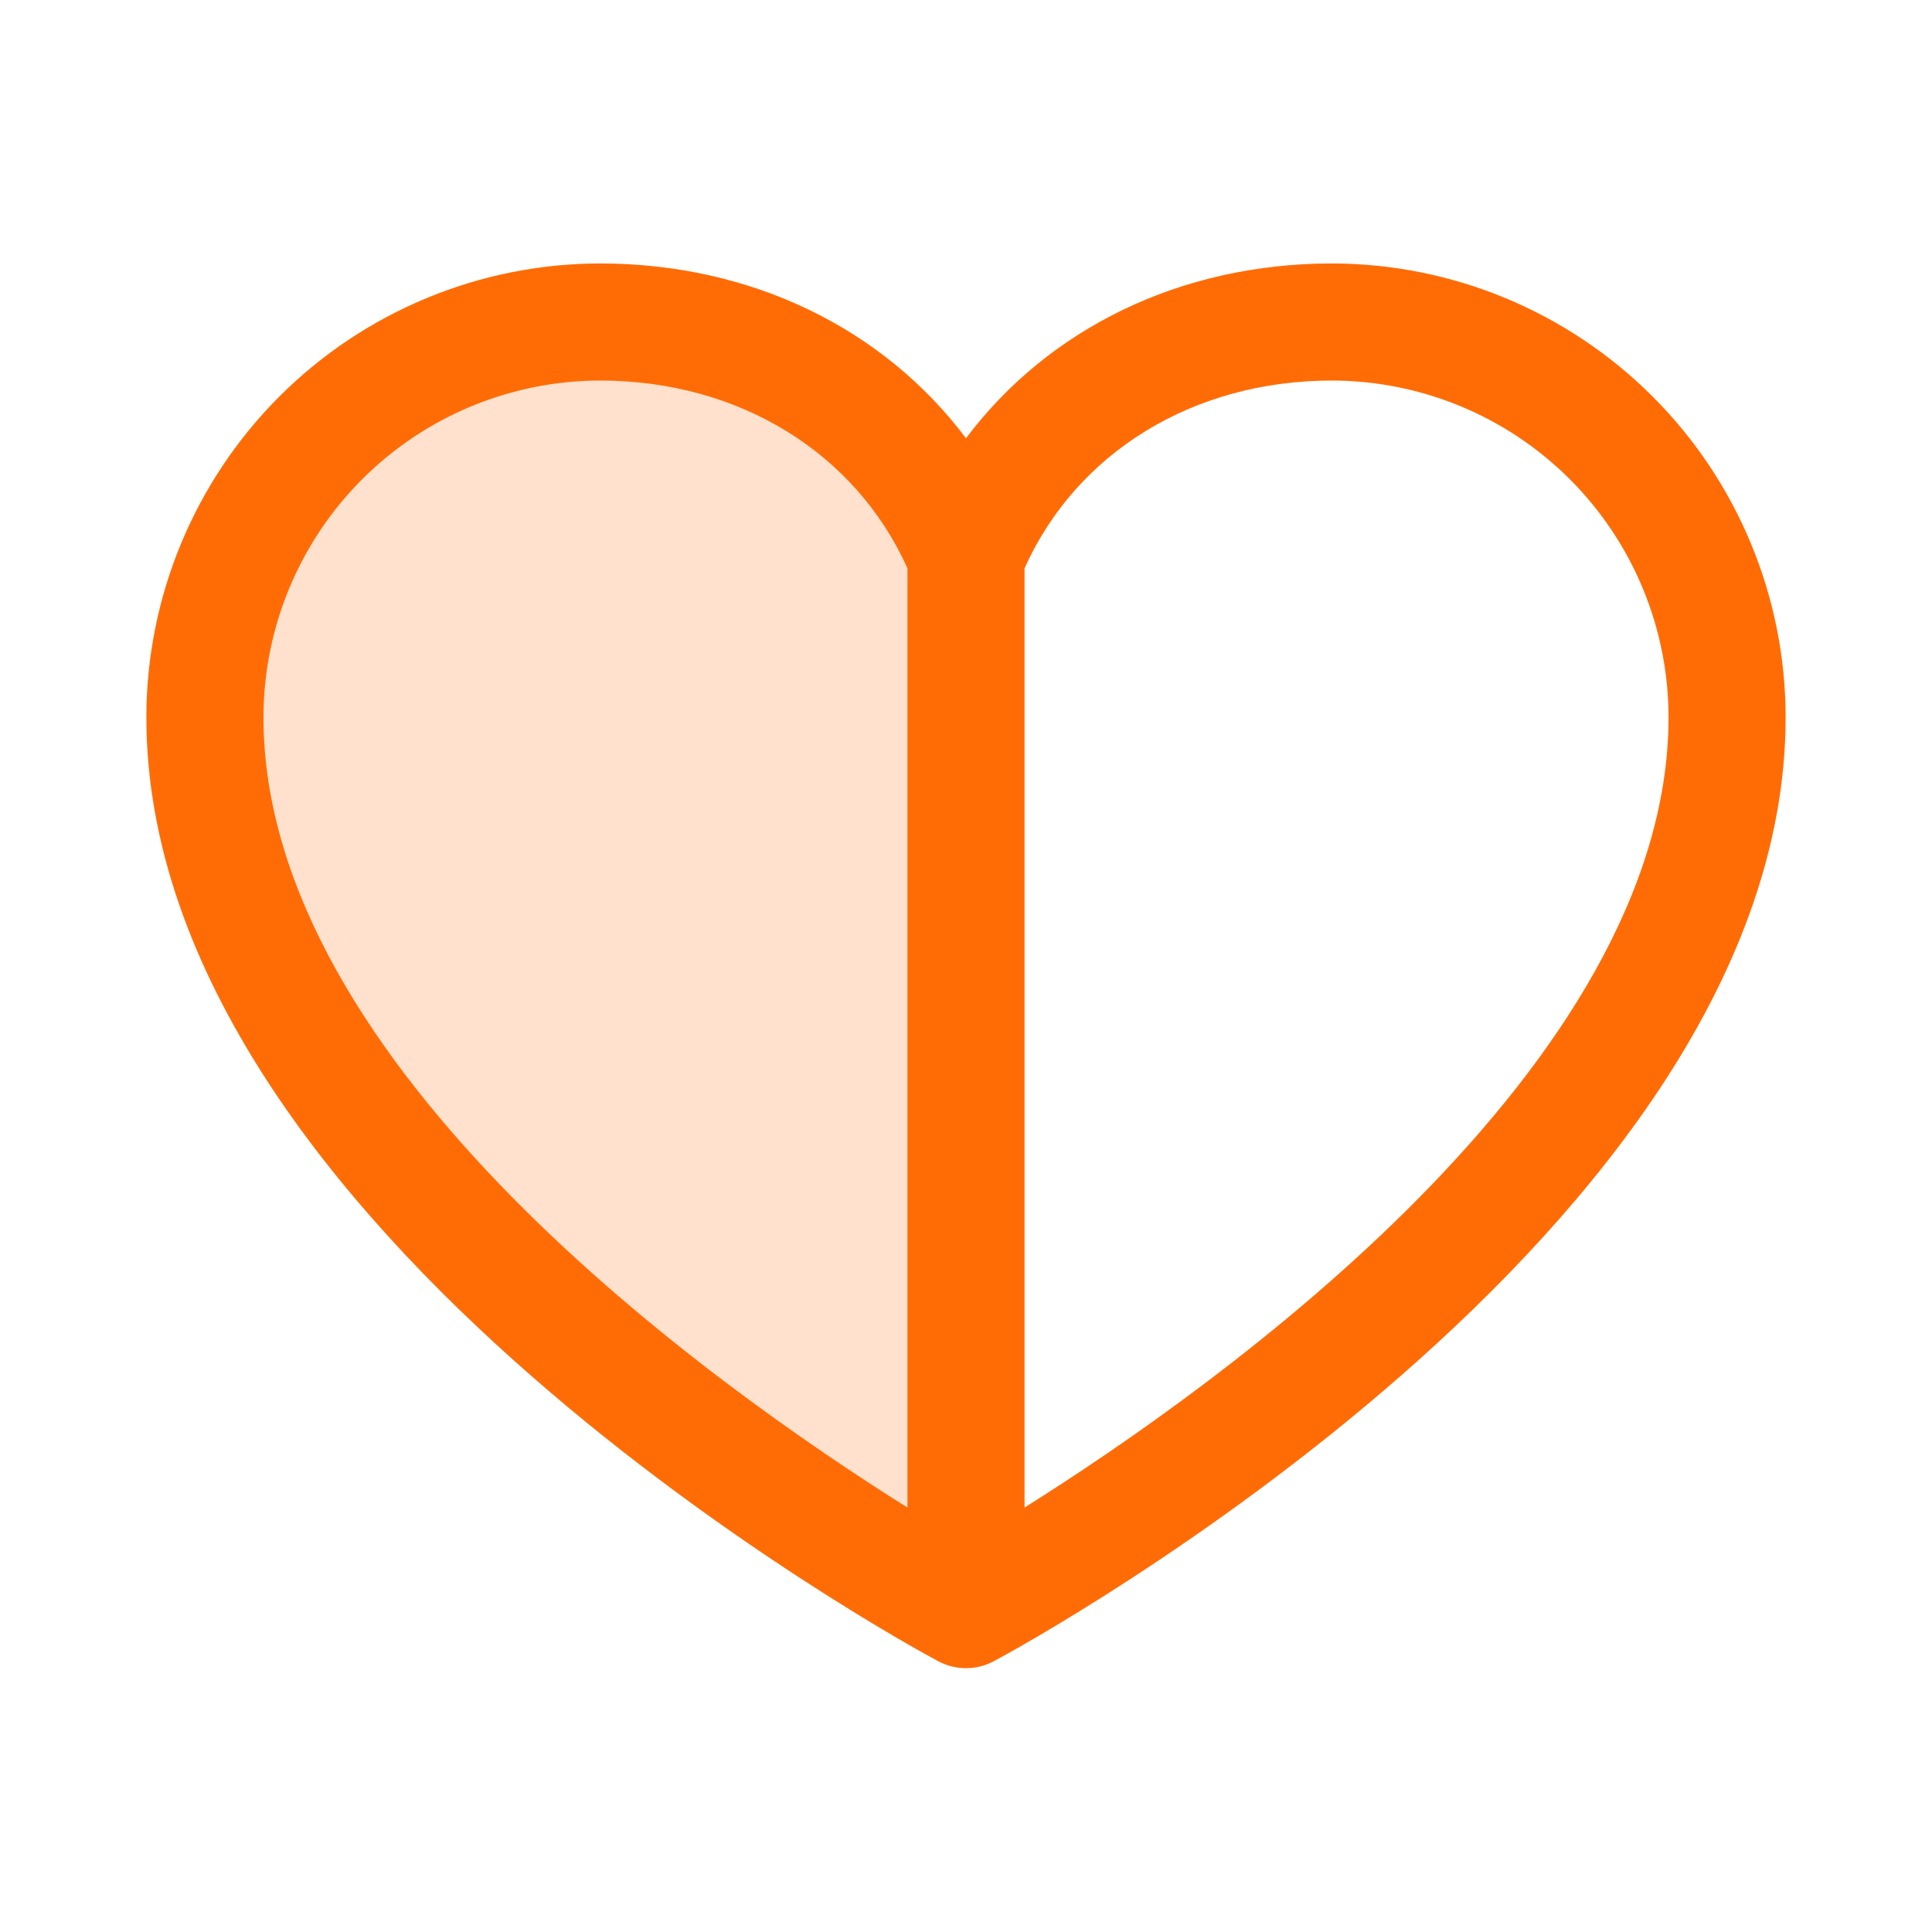 <svg width="33" height="33" viewBox="0 0 33 33" fill="none" xmlns="http://www.w3.org/2000/svg">
<path opacity="0.2" d="M16.5 9.5V27.5C16.5 27.5 3.5 20.5 3.5 12.25C3.5 10.46 4.211 8.743 5.477 7.477C6.743 6.211 8.46 5.5 10.25 5.5C13.074 5.5 15.492 7.039 16.5 9.5Z" fill="#FF6C05"/>
<path d="M22.75 4.5C20.169 4.5 17.909 5.61 16.5 7.486C15.091 5.61 12.831 4.5 10.25 4.5C8.195 4.502 6.225 5.32 4.772 6.772C3.32 8.225 2.502 10.195 2.5 12.25C2.5 21 15.474 28.084 16.026 28.375C16.172 28.453 16.335 28.494 16.5 28.494C16.665 28.494 16.828 28.453 16.974 28.375C17.526 28.084 30.5 21 30.5 12.25C30.498 10.195 29.68 8.225 28.227 6.772C26.775 5.32 24.805 4.502 22.75 4.5ZM4.5 12.25C4.502 10.726 5.108 9.264 6.186 8.186C7.264 7.108 8.726 6.502 10.25 6.5C12.614 6.5 14.607 7.724 15.5 9.706V25.75C12.199 23.68 4.5 18.223 4.5 12.25ZM17.5 25.75V9.706C18.392 7.724 20.386 6.5 22.75 6.5C24.274 6.502 25.736 7.108 26.814 8.186C27.892 9.264 28.498 10.726 28.5 12.25C28.5 18.214 20.802 23.676 17.5 25.75Z" fill="#FF6C05"/>
</svg>

